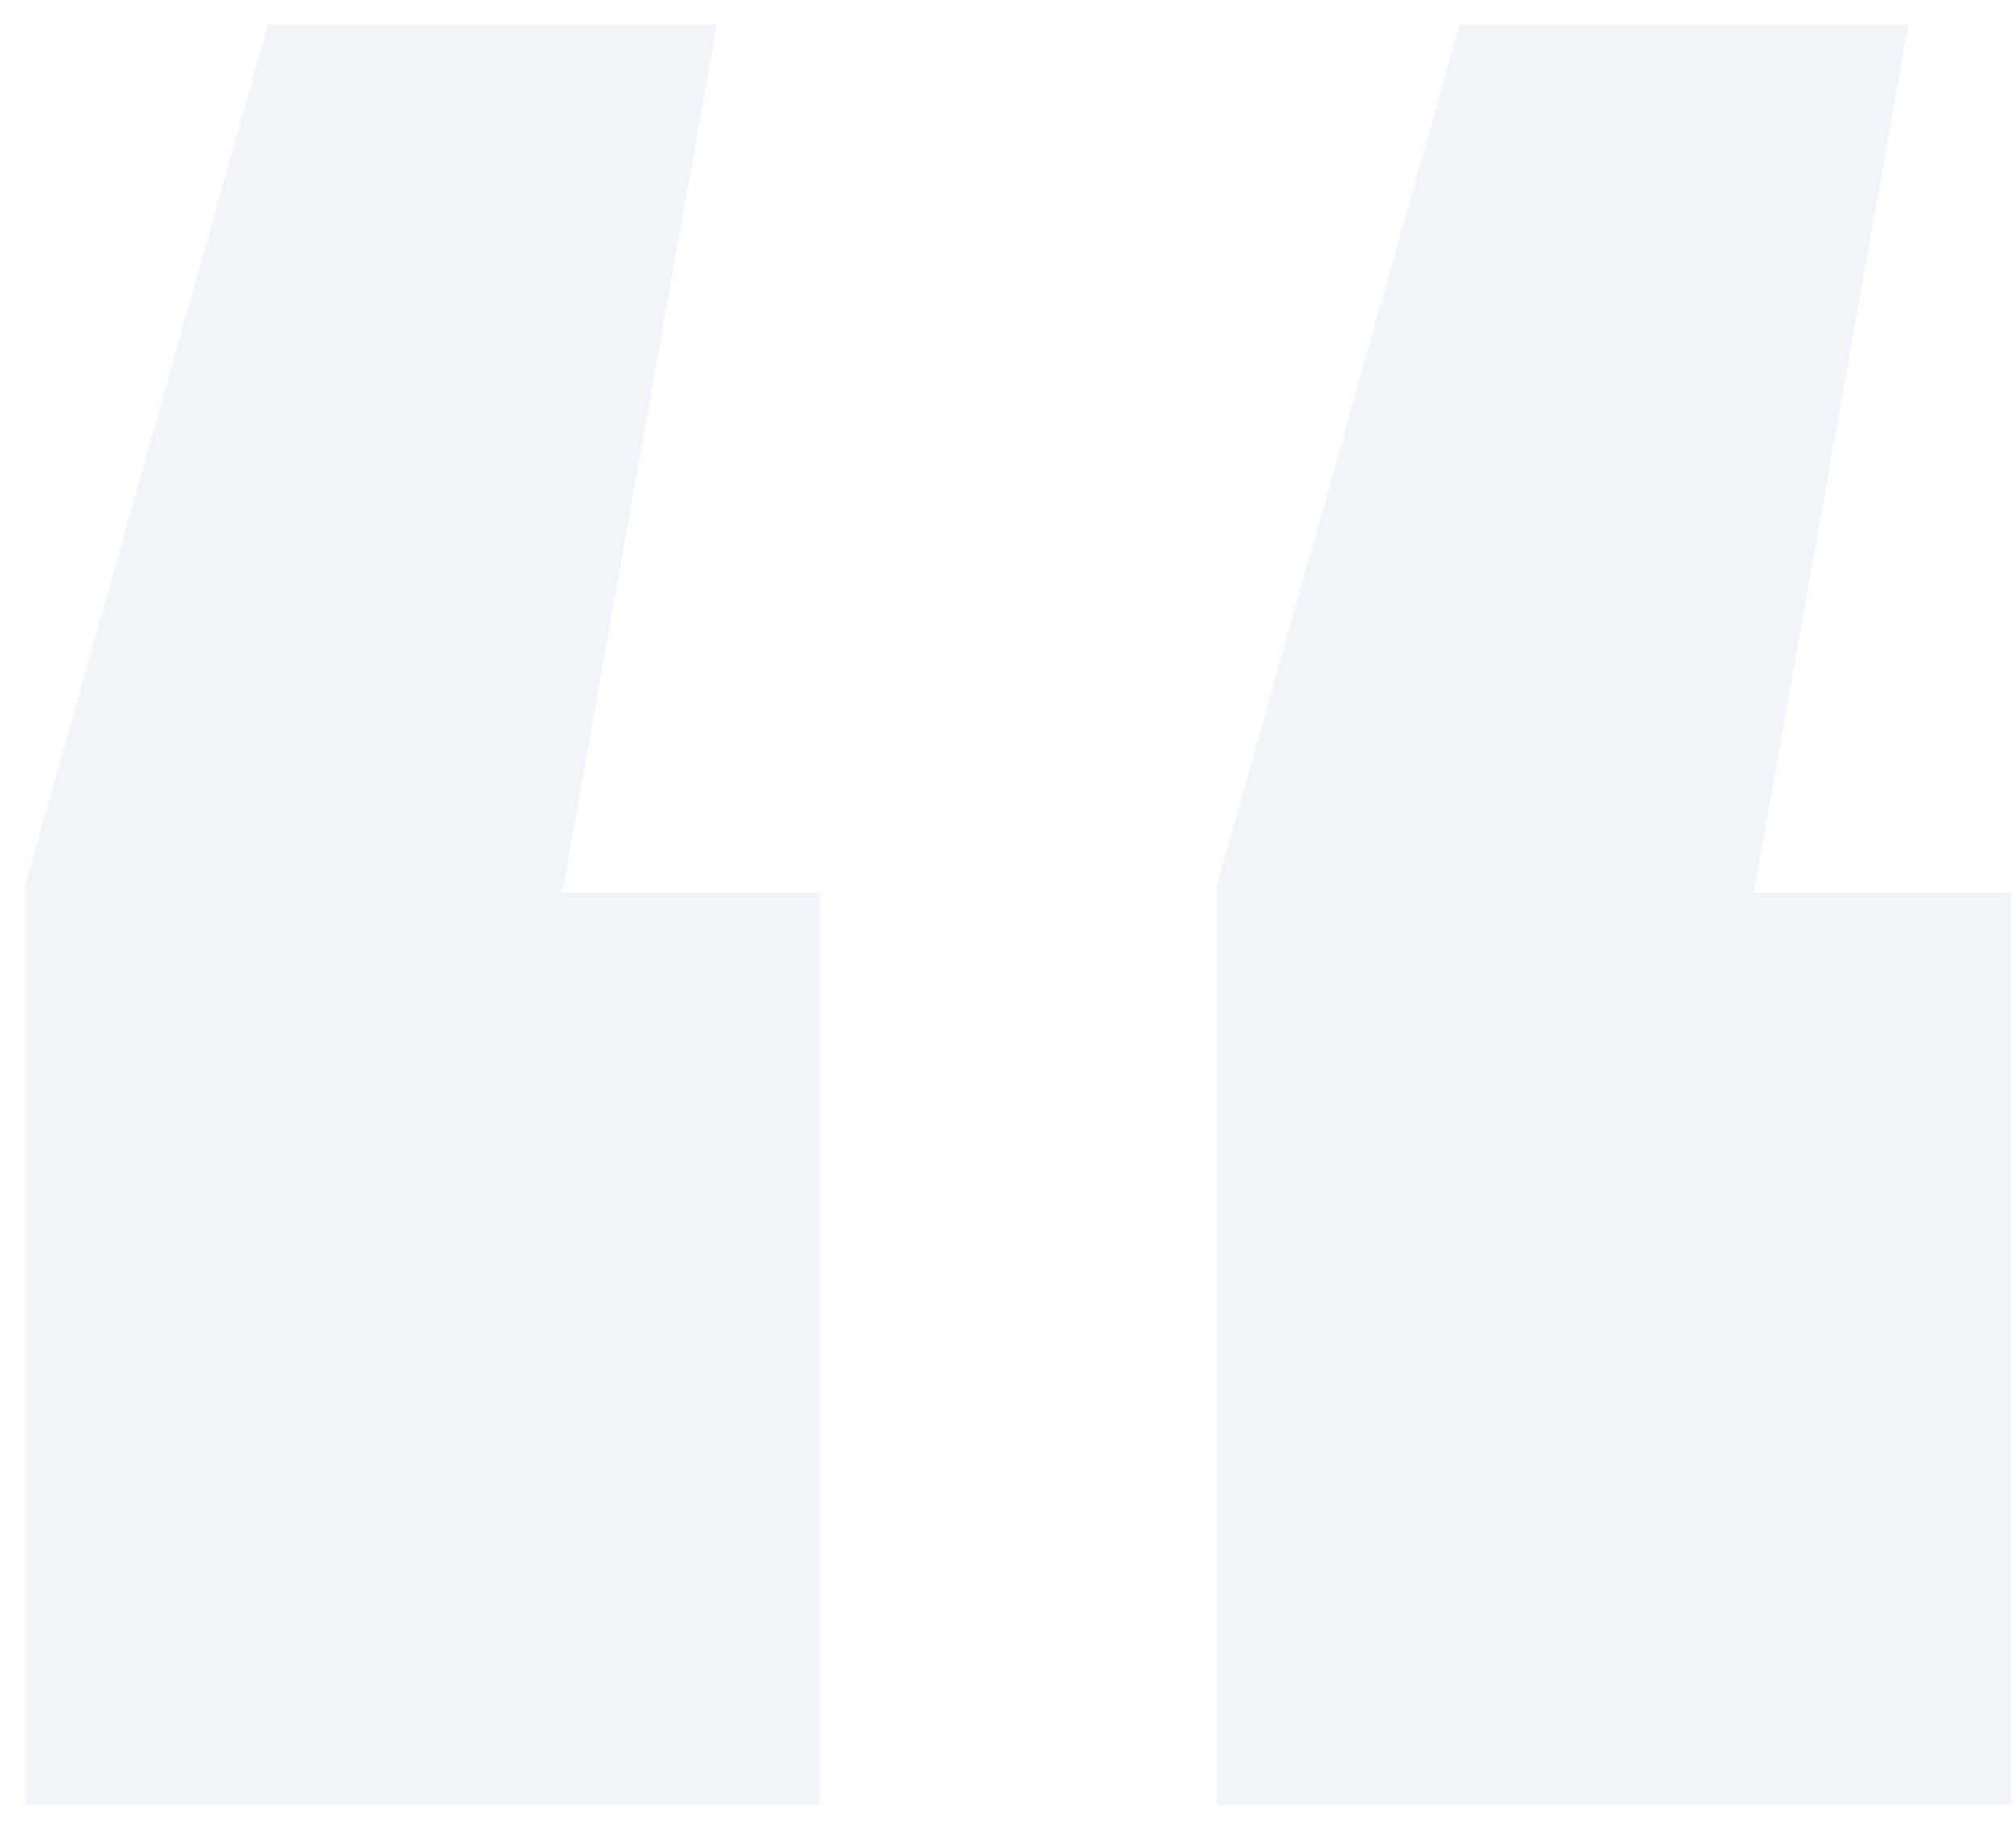 <svg width="74" height="67" viewBox="0 0 74 67" fill="none" xmlns="http://www.w3.org/2000/svg">
<path d="M26.31 0.9L20.64 32.76H30.09L30.09 66.24H0.93L0.93 32.49L9.84 0.9L26.31 0.9ZM70.05 0.9L64.38 32.76H73.83V66.24H44.67V32.49L53.58 0.9L70.05 0.9Z" fill="#B9CBDD" fill-opacity="0.2"/>
</svg>
